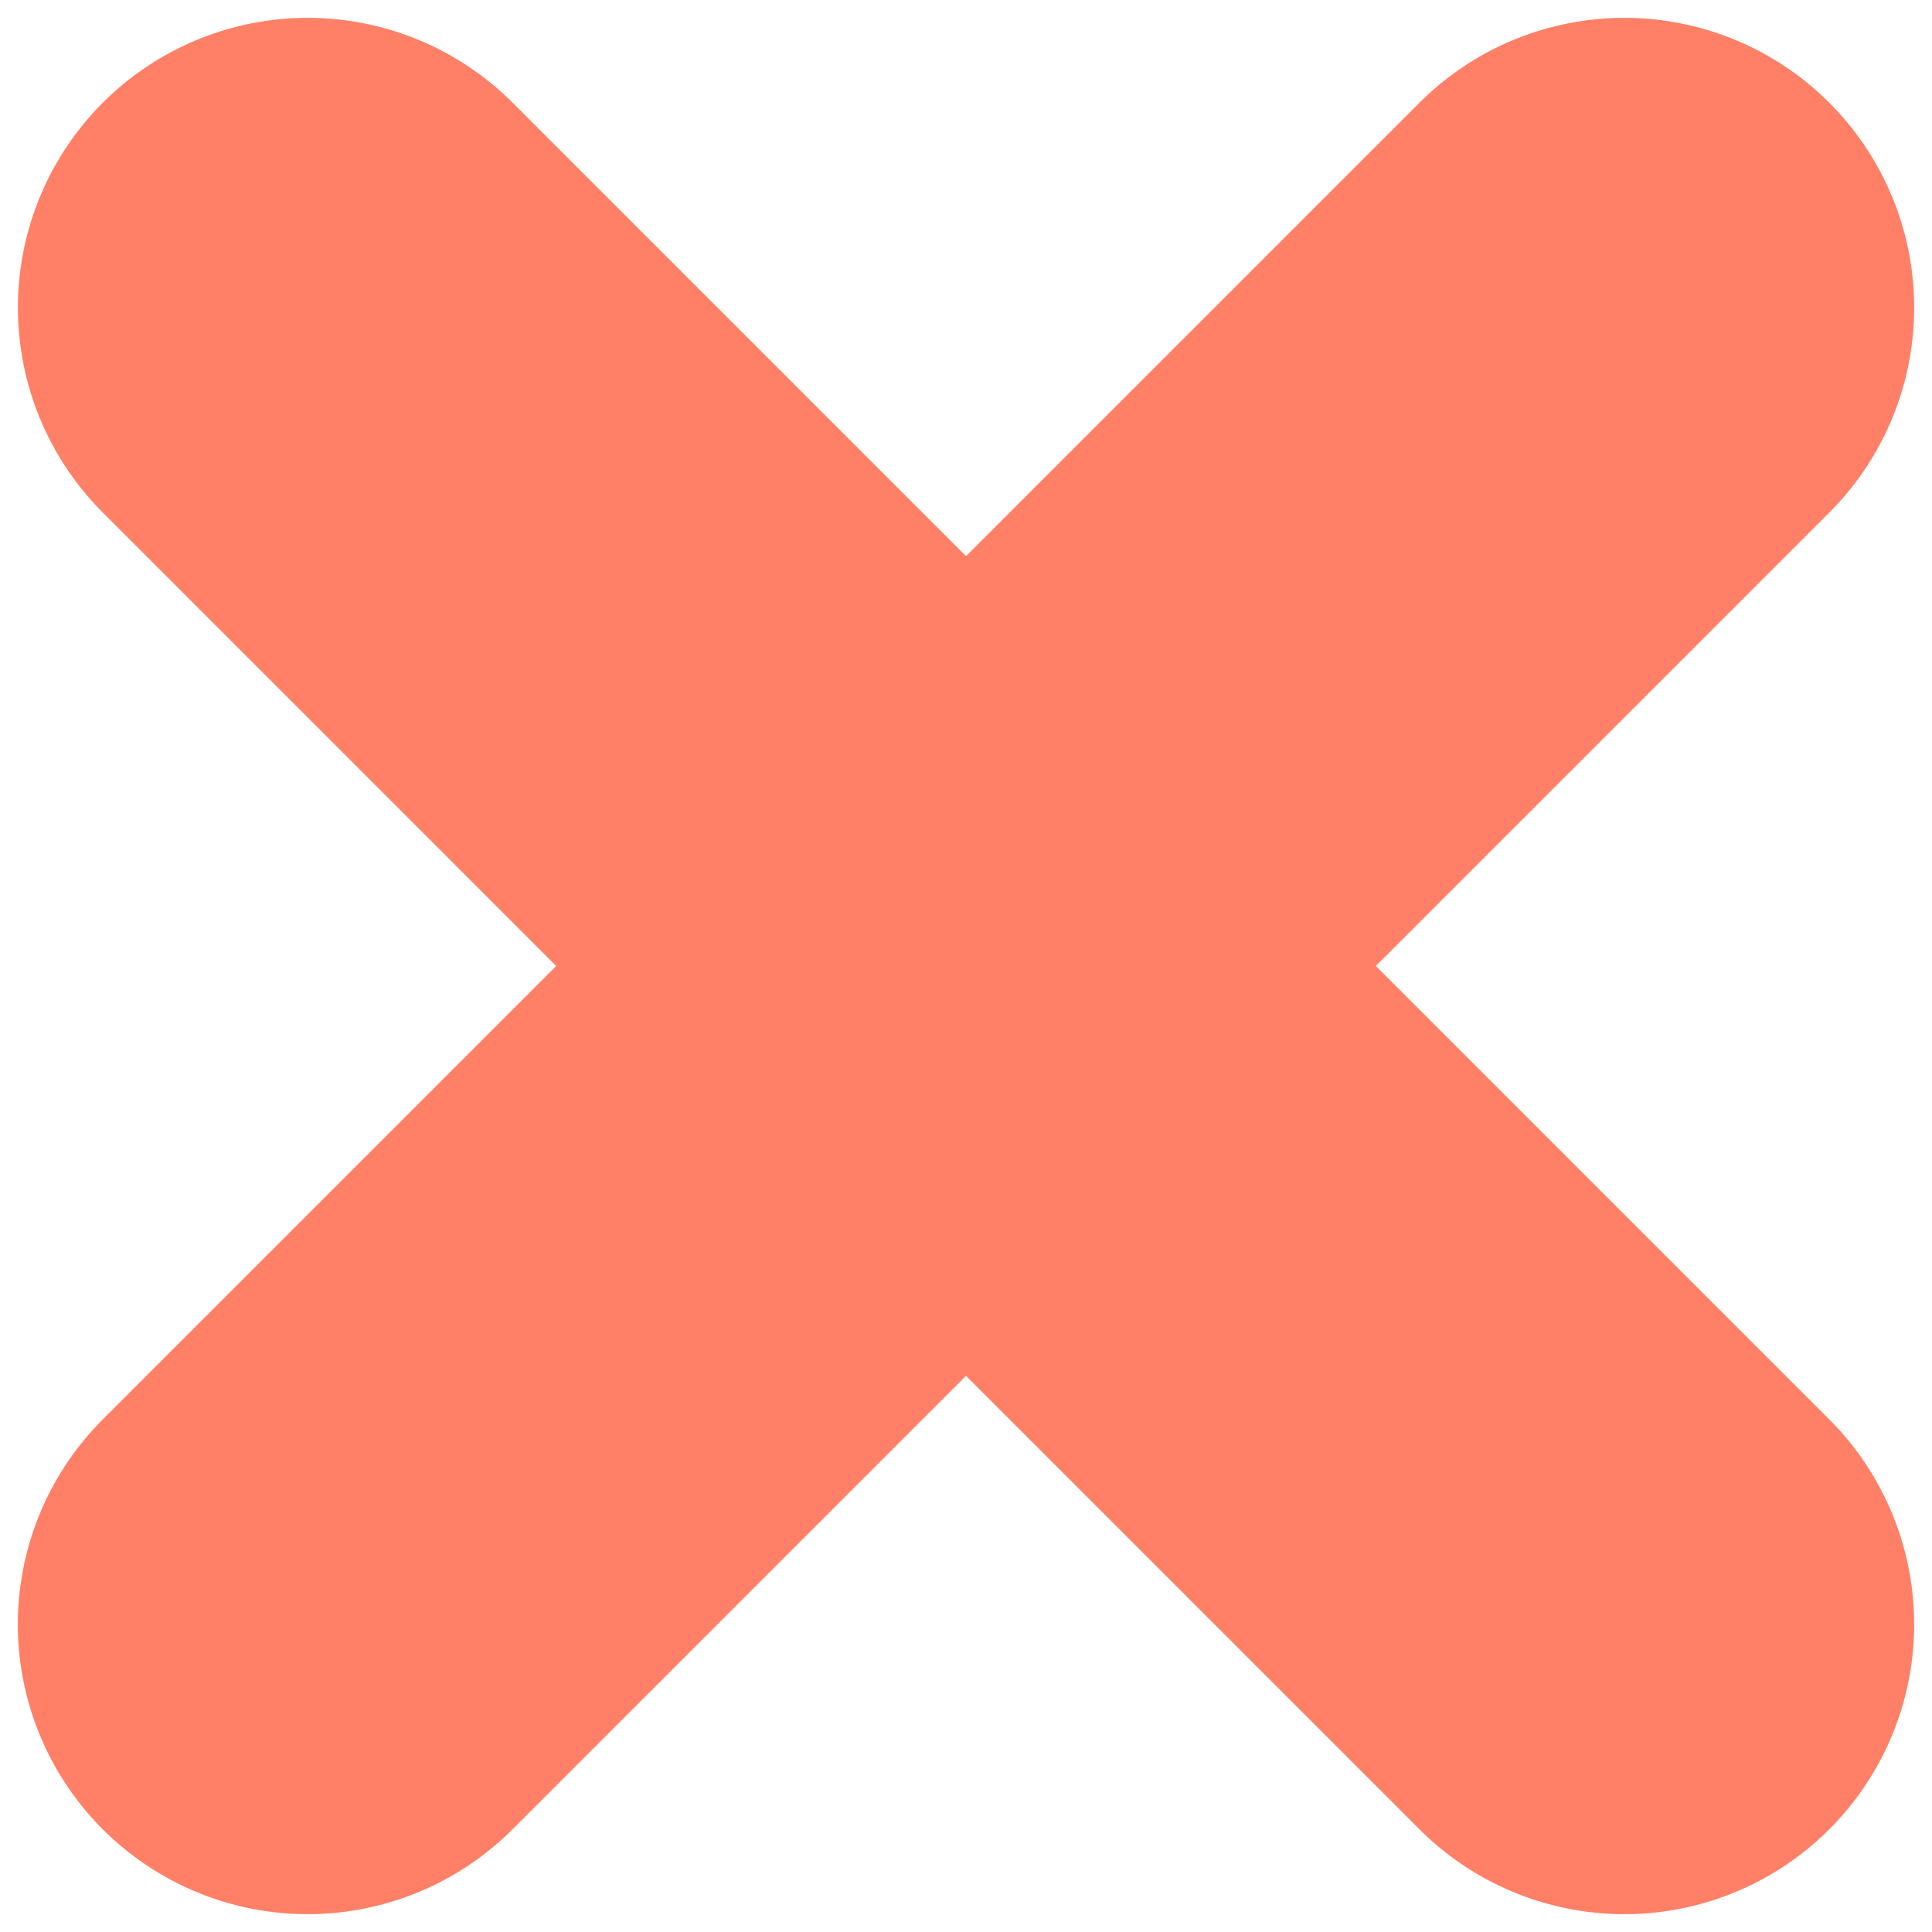 <svg width="30" height="30" viewBox="0 0 30 30" fill="none" xmlns="http://www.w3.org/2000/svg">
<path d="M4.778 4.777L25.223 25.223M25.223 4.777L4.777 25.223" stroke="#FF8067" stroke-width="9" stroke-linecap="round"/>
</svg>
